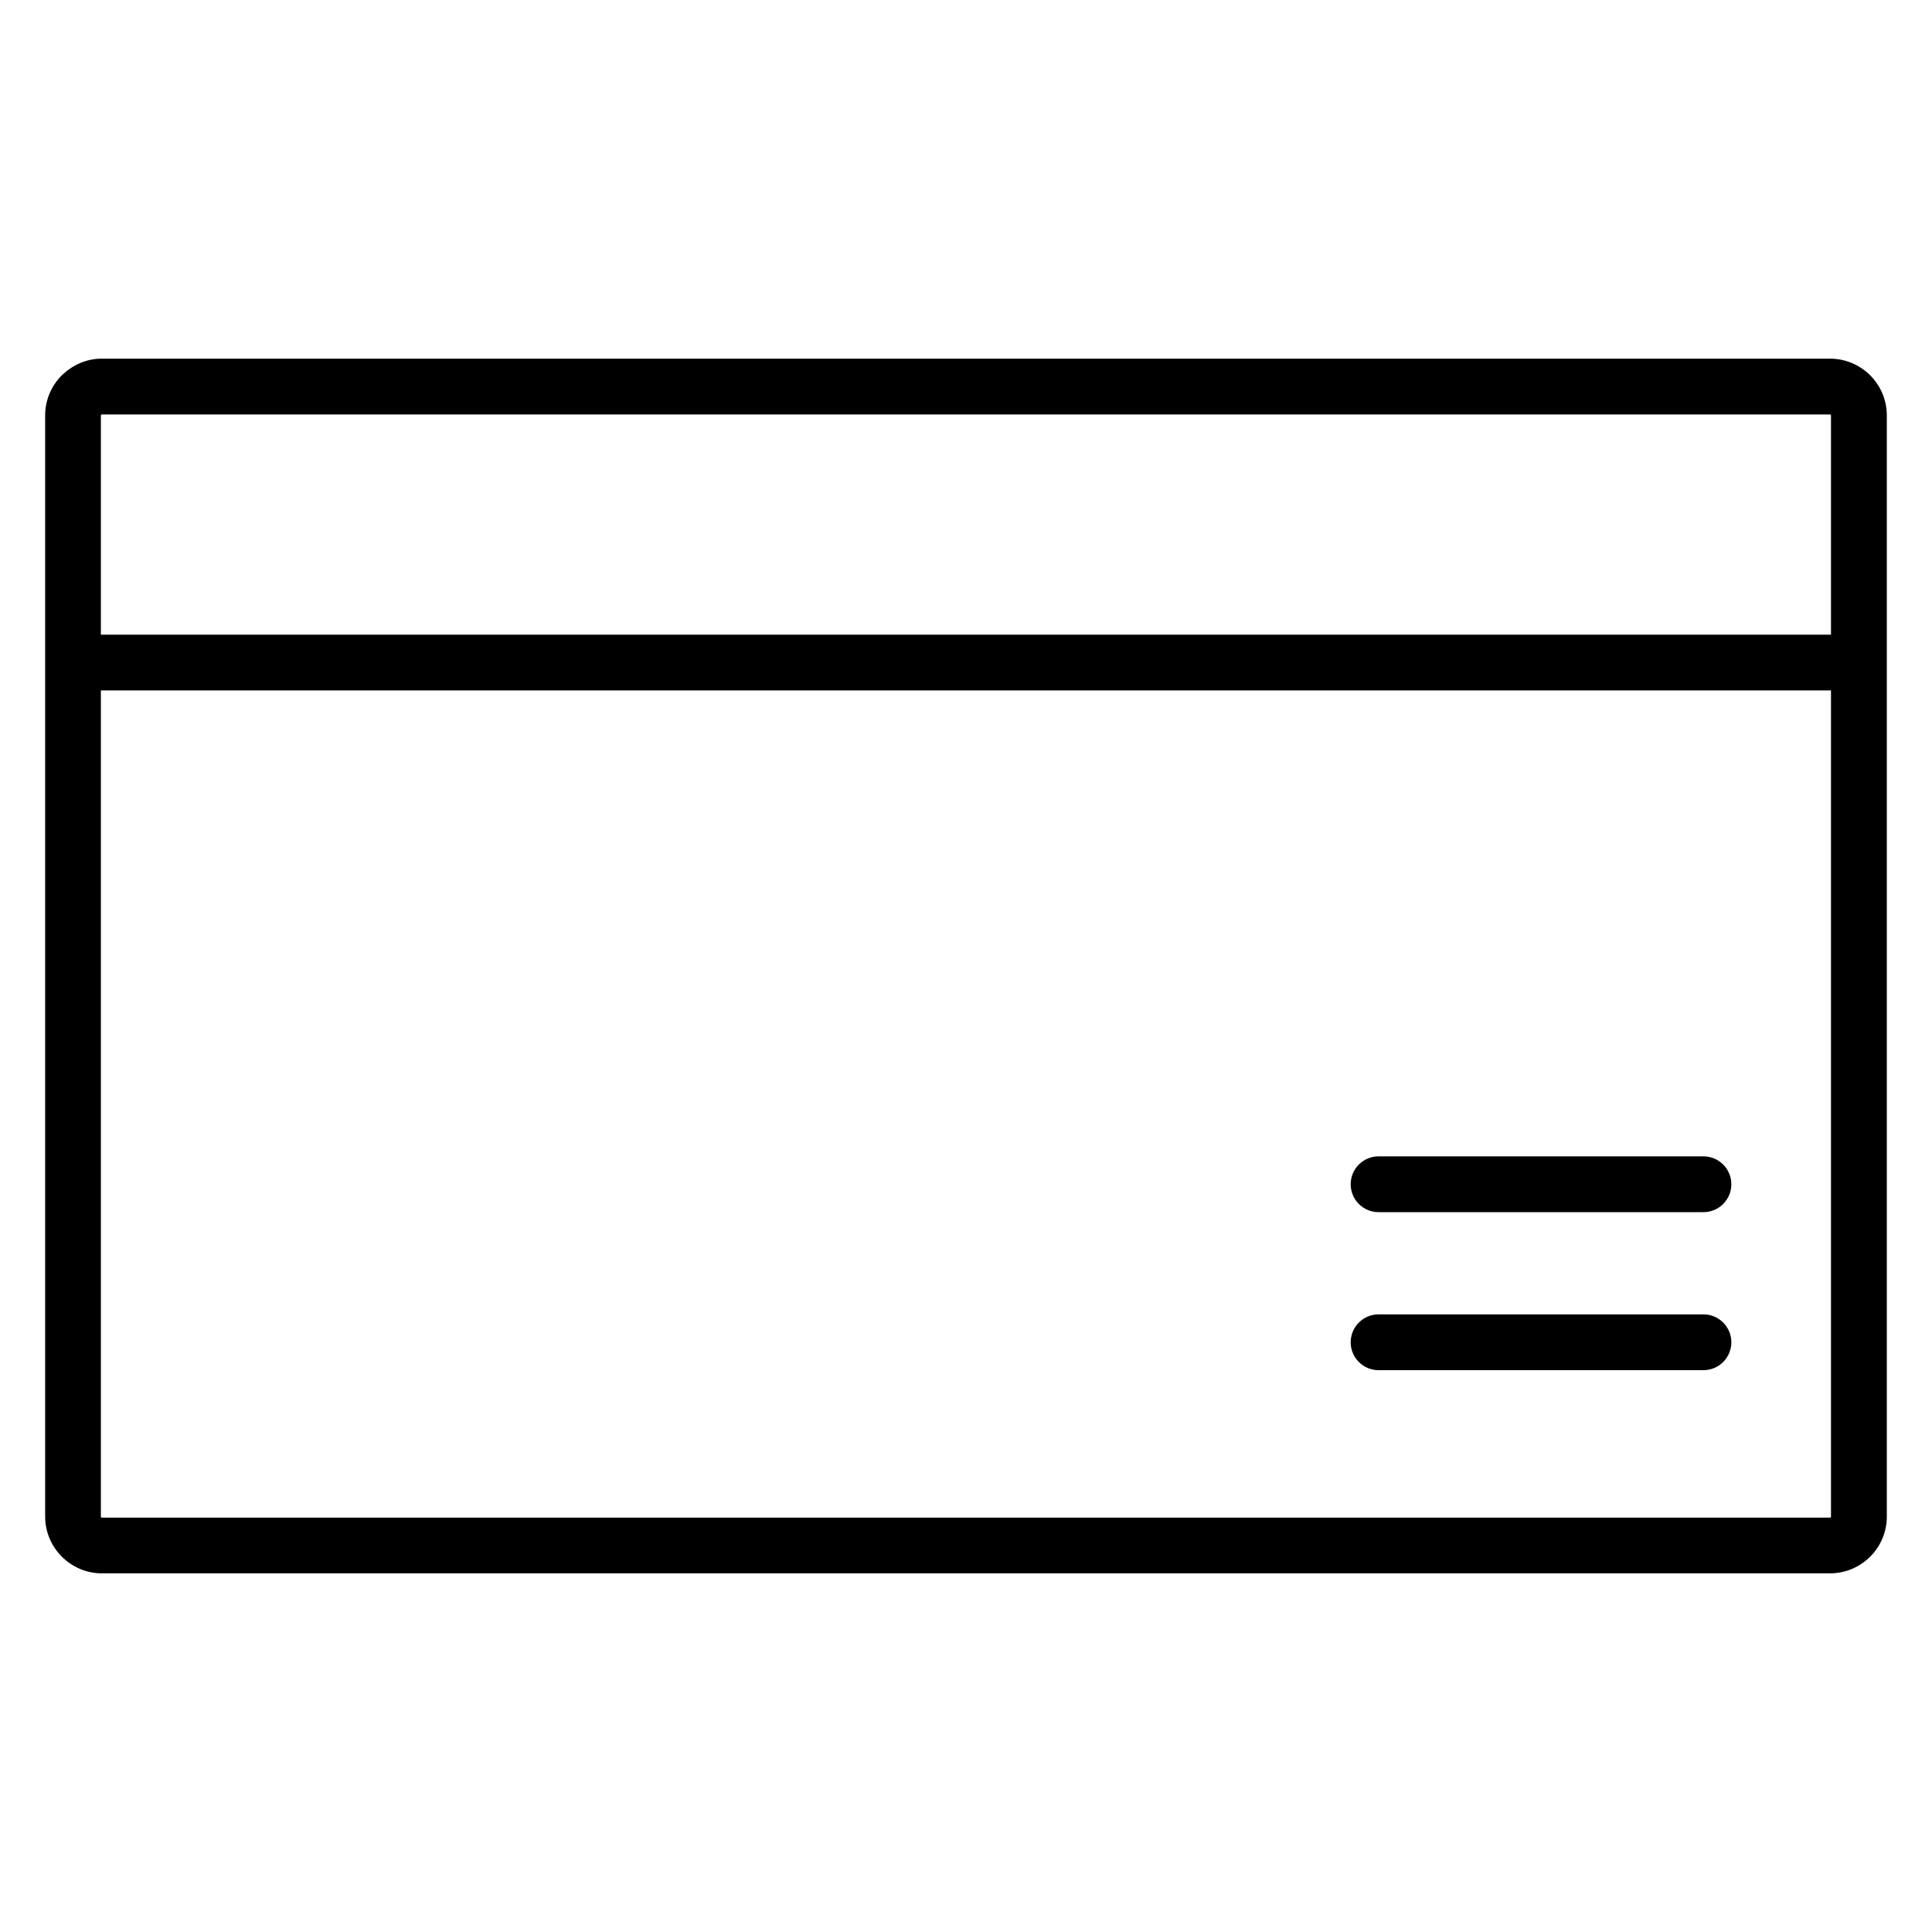 <?xml version="1.0" encoding="UTF-8"?>
<!-- Uploaded to: ICON Repo, www.svgrepo.com, Generator: ICON Repo Mixer Tools -->
<svg fill="#000000" width="800px" height="800px" version="1.1" viewBox="144 144 512 512" xmlns="http://www.w3.org/2000/svg">
 <path d="m170.99 239.05h458c4.141 0 7.906 1.691 10.625 4.414 2.723 2.723 4.414 6.484 4.414 10.625v291.82c0 4.141-1.691 7.906-4.414 10.625-2.723 2.719-6.484 4.414-10.625 4.414l-458 0.004c-4.117 0-7.875-1.695-10.609-4.426-2.723-2.719-4.414-6.484-4.414-10.625v-291.82c0-4.141 1.691-7.906 4.414-10.625 0.191-0.18 0.379-0.363 0.582-0.52 2.676-2.414 6.199-3.891 10.043-3.891zm458 14.793h-458-0.102l-0.078 0.09c-0.078 0.09-0.078 0.117-0.078 0.18v58.082h458.5v-58.082c0-0.09 0-0.117-0.078-0.18-0.078-0.09-0.109-0.09-0.172-0.09zm0.242 292.07v-218.95h-458.5v218.95c0 0.09 0 0.117 0.078 0.18 0 0 0.086 0.09 0.168 0.09h458c0.078 0 0.125 0 0.172-0.09 0.078-0.09 0.078-0.117 0.078-0.18zm-33.801-95.469c4.082 0 7.394 3.312 7.394 7.394 0 4.082-3.312 7.394-7.394 7.394h-86.094c-4.082 0-7.394-3.312-7.394-7.394 0-4.082 3.312-7.394 7.394-7.394zm0 41.879c4.082 0 7.394 3.312 7.394 7.394s-3.312 7.394-7.394 7.394h-86.094c-4.082 0-7.394-3.312-7.394-7.394s3.312-7.394 7.394-7.394z" fill-rule="evenodd"/>
</svg>